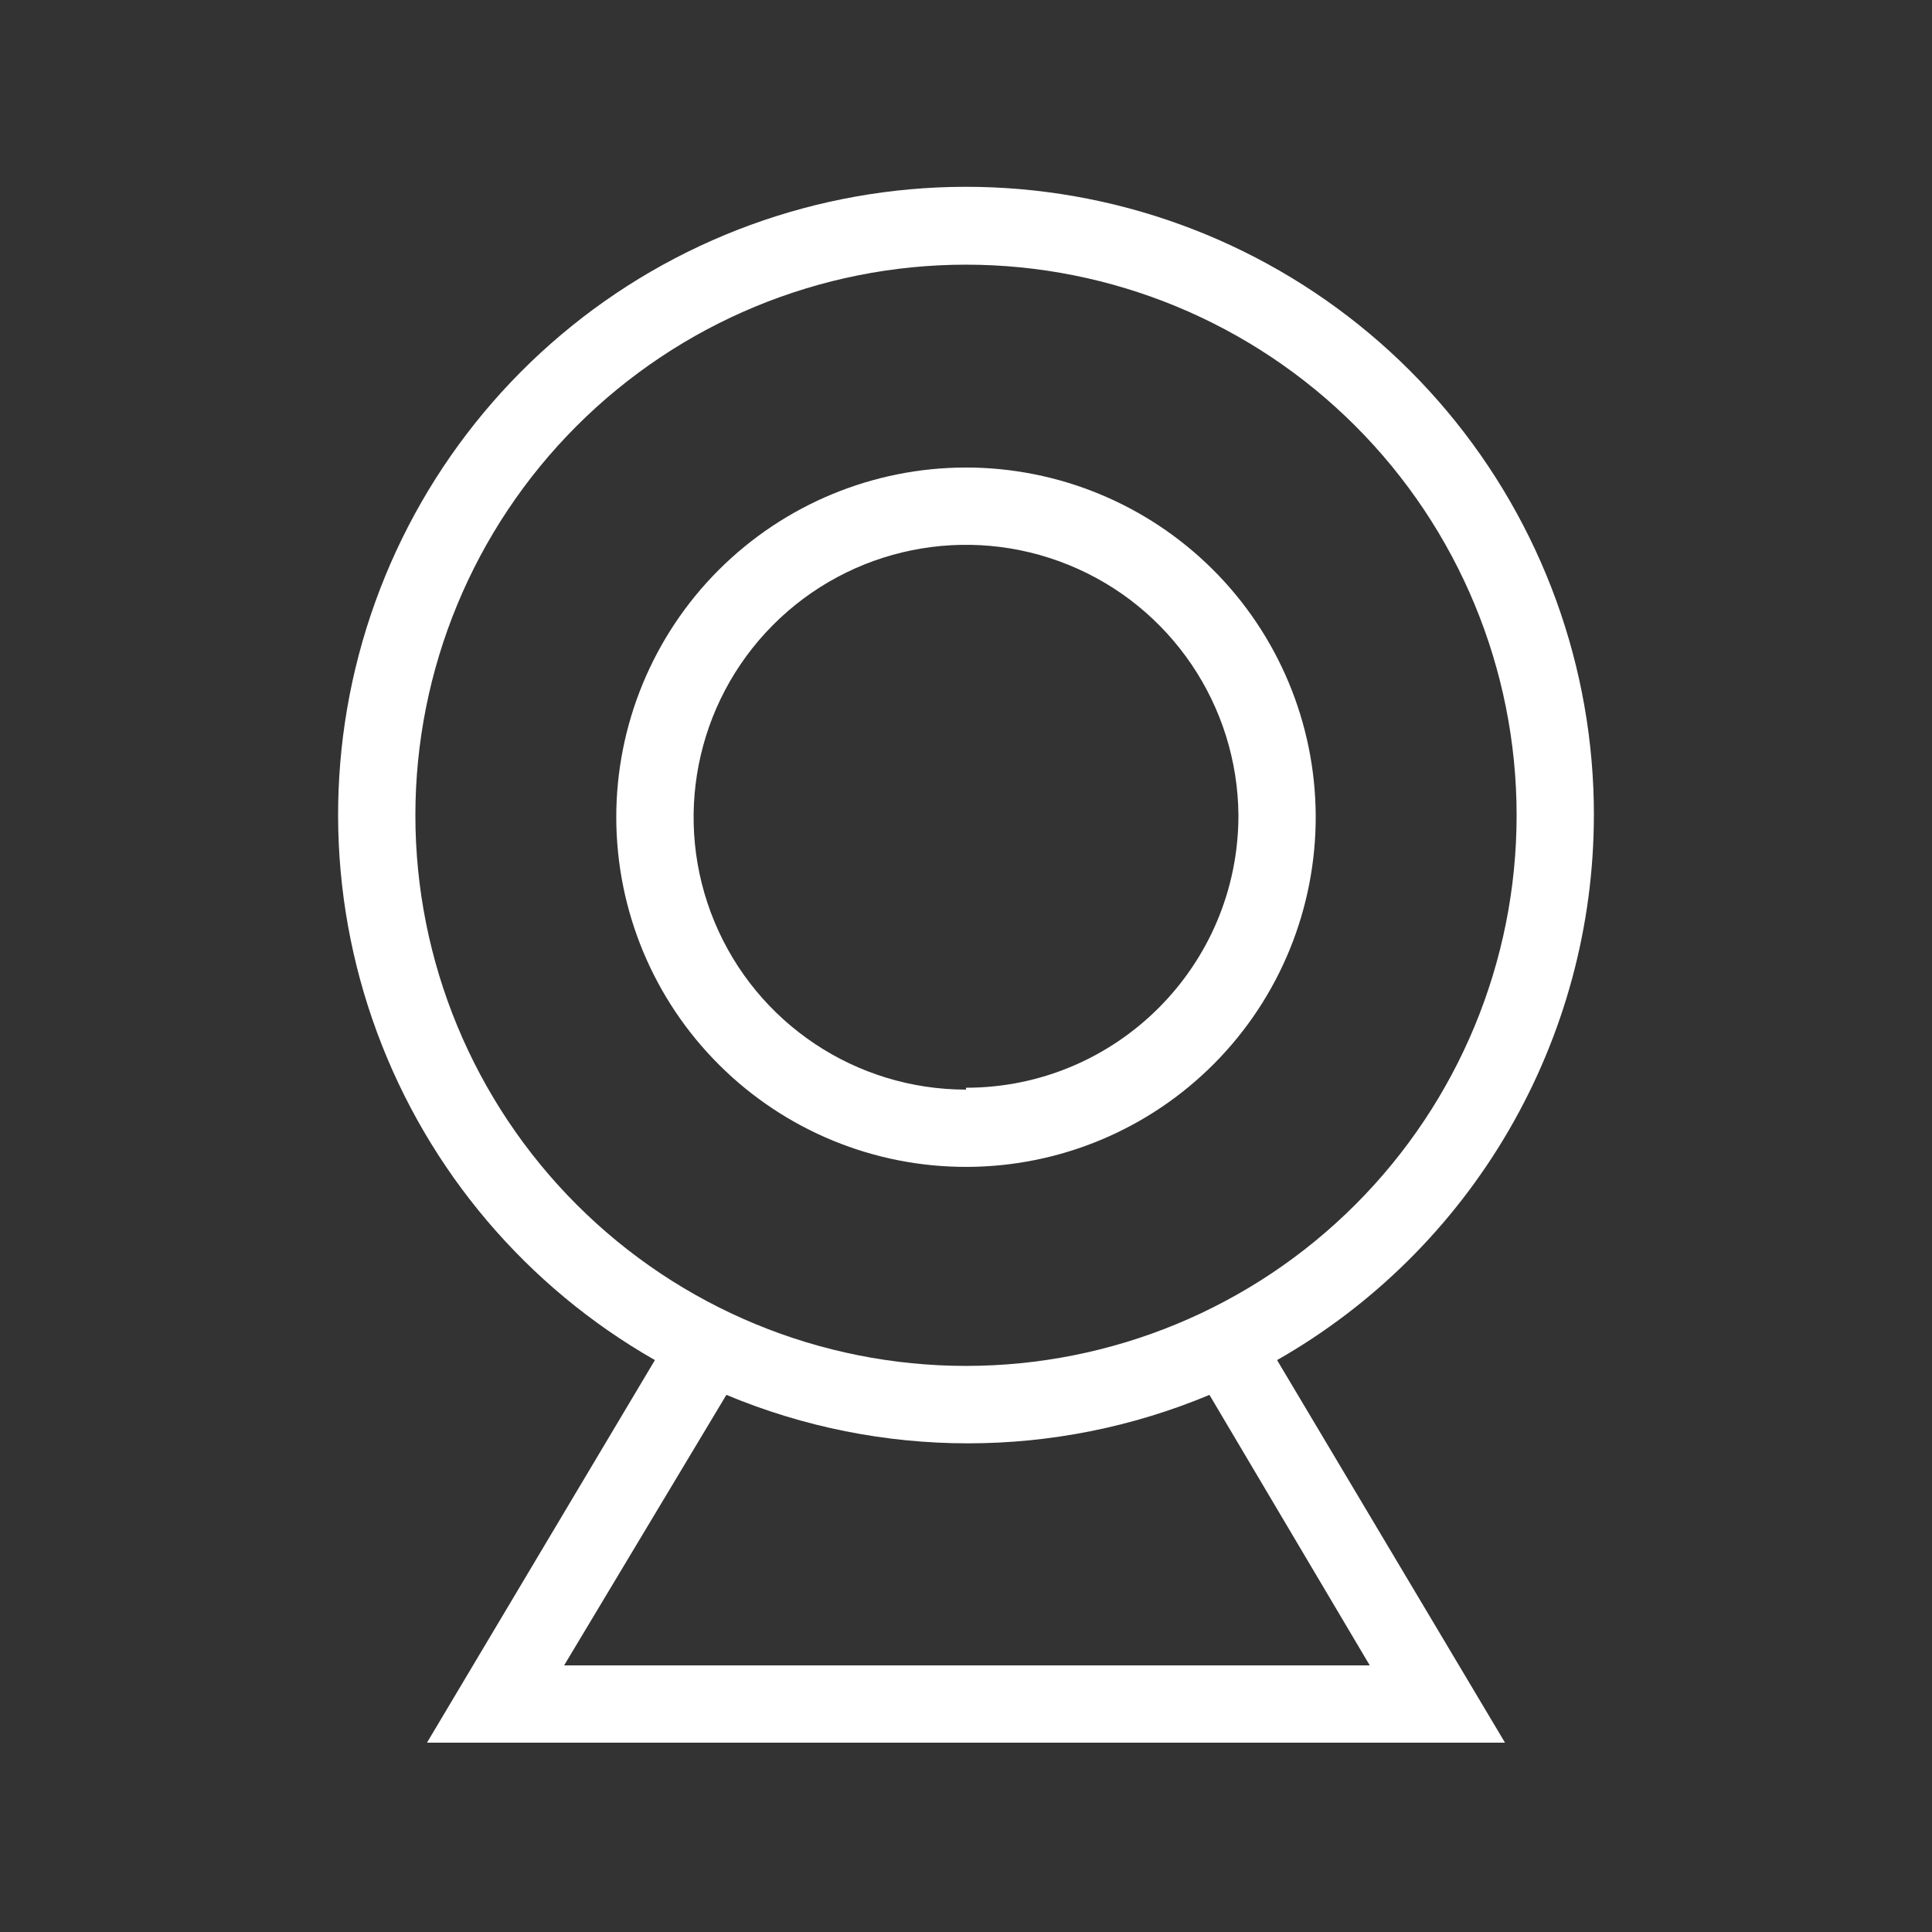 <?xml version="1.0" encoding="UTF-8"?> <svg xmlns="http://www.w3.org/2000/svg" fill="#FFFFFF" width="100pt" height="100pt" viewBox="0 0 100 100"><rect x="0" y="0" width="100" height="100" fill="#333333" stroke="none"/> <g> <path d="m82.5 42.199c0.008-7.652-2.688-15.062-7.606-20.922-4.918-5.863-11.75-9.801-19.285-11.121-7.539-1.32-15.301 0.062-21.922 3.902-6.617 3.84-11.668 9.895-14.262 17.094-2.594 7.199-2.566 15.082 0.082 22.262 2.648 7.18 7.746 13.195 14.391 16.984l-11.797 19.801h55.797l-11.797-19.801c4.977-2.836 9.113-6.938 11.992-11.891 2.879-4.953 4.402-10.578 4.406-16.309zm-11.602 44h-41.699l8.398-14h0.004c7.996 3.344 17 3.344 25 0zm-20.898-15.5c-7.559 0-14.809-3-20.152-8.348-5.344-5.344-8.348-12.594-8.348-20.152 0-7.559 3.004-14.809 8.348-20.152s12.594-8.348 20.152-8.348 14.809 3.004 20.152 8.348 8.348 12.594 8.348 20.152c0 7.559-3.004 14.809-8.348 20.152-5.344 5.348-12.594 8.348-20.152 8.348z"></path> <path d="m50 24.199c-4.805 0-9.414 1.914-12.809 5.312-3.398 3.402-5.301 8.016-5.293 12.82 0.012 4.809 1.93 9.414 5.34 12.801 3.406 3.391 8.023 5.285 12.828 5.266 4.809-0.016 9.41-1.945 12.793-5.359 3.383-3.414 5.266-8.031 5.242-12.84-0.027-4.781-1.945-9.359-5.34-12.734-3.391-3.371-7.981-5.266-12.762-5.266zm0 32.199c-5.695 0-10.828-3.422-13.016-8.68s-1-11.312 3.012-15.355c4.012-4.039 10.059-5.269 15.332-3.117 5.269 2.148 8.73 7.262 8.773 12.953 0 7.789-6.312 14.102-14.102 14.102z"></path> </g> </svg> 